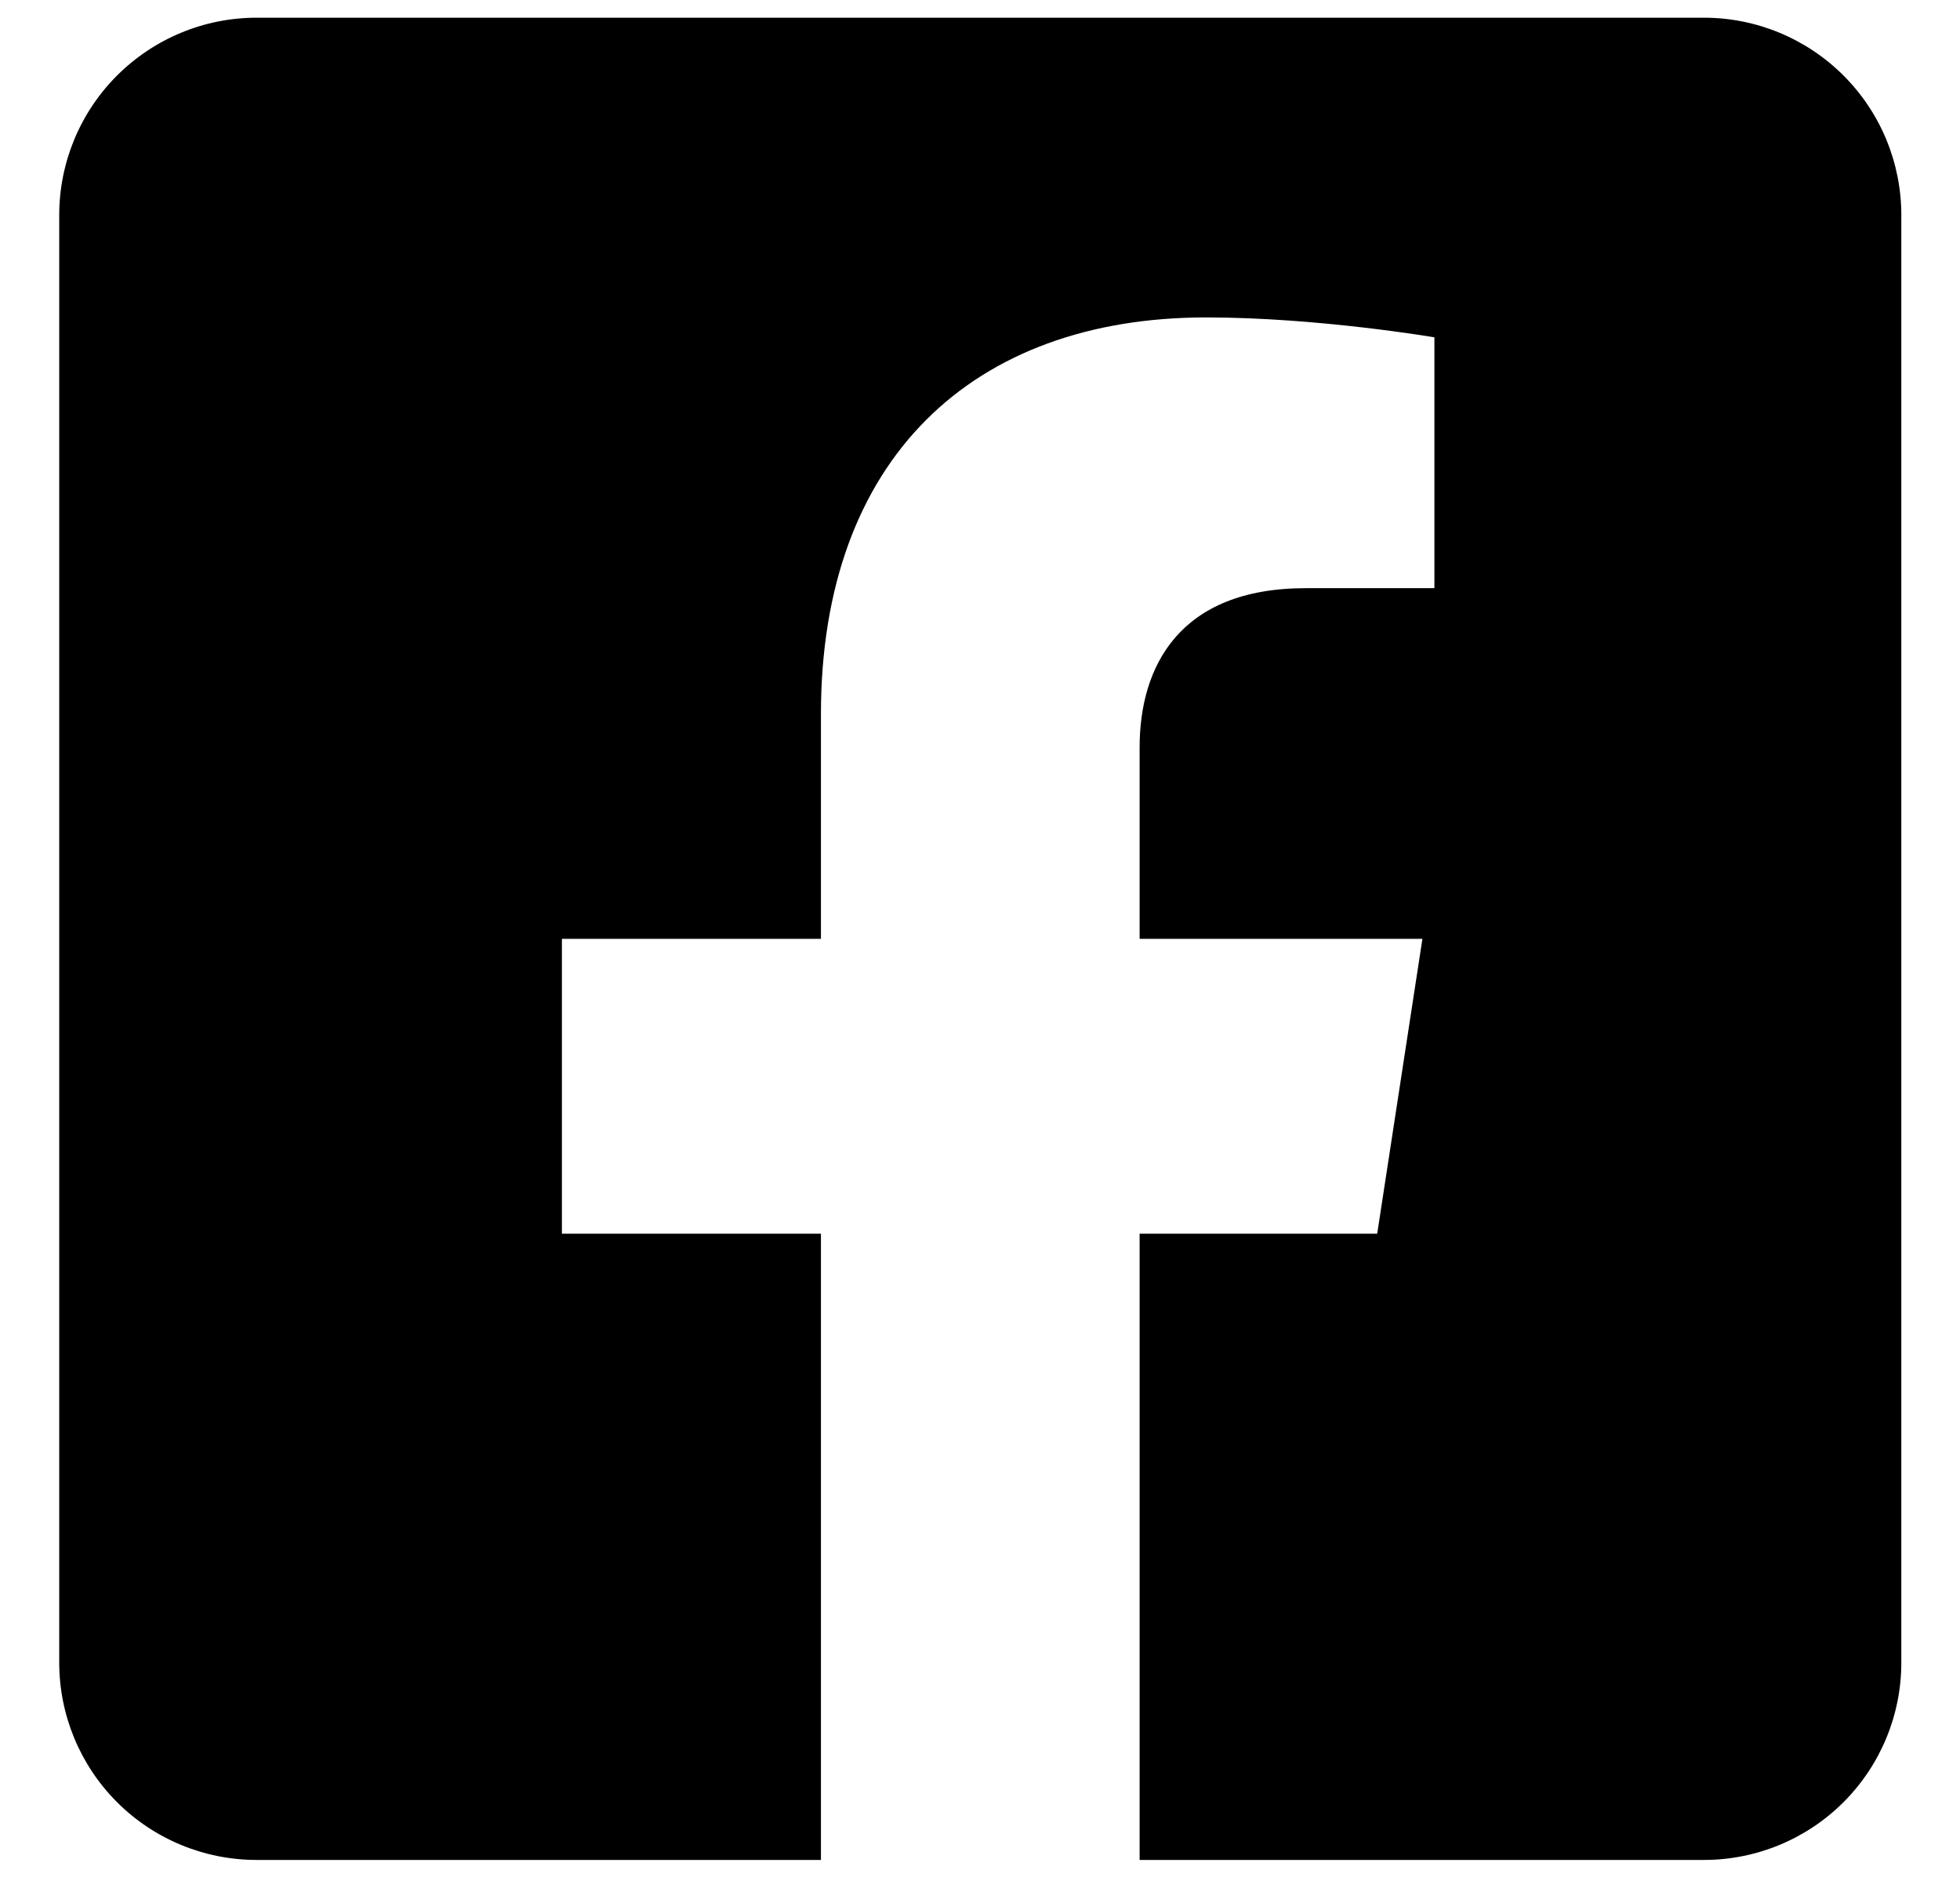 <svg width="32" height="31" viewBox="0 0 32 31" fill="none" xmlns="http://www.w3.org/2000/svg">
<path d="M27.82 0.289H4.189C3.335 0.289 2.515 0.629 1.911 1.233C1.306 1.837 0.967 2.657 0.967 3.511L0.967 27.142C0.967 27.997 1.306 28.816 1.911 29.421C2.515 30.025 3.335 30.364 4.189 30.364H13.403V20.14H9.174V15.327H13.403V11.659C13.403 7.486 15.887 5.182 19.691 5.182C21.513 5.182 23.419 5.507 23.419 5.507V9.602H21.319C19.251 9.602 18.606 10.885 18.606 12.202V15.327H23.223L22.485 20.14H18.606V30.364H27.82C28.674 30.364 29.494 30.025 30.098 29.421C30.703 28.816 31.042 27.997 31.042 27.142V3.511C31.042 2.657 30.703 1.837 30.098 1.233C29.494 0.629 28.674 0.289 27.82 0.289Z" fill="black"/>
</svg>
